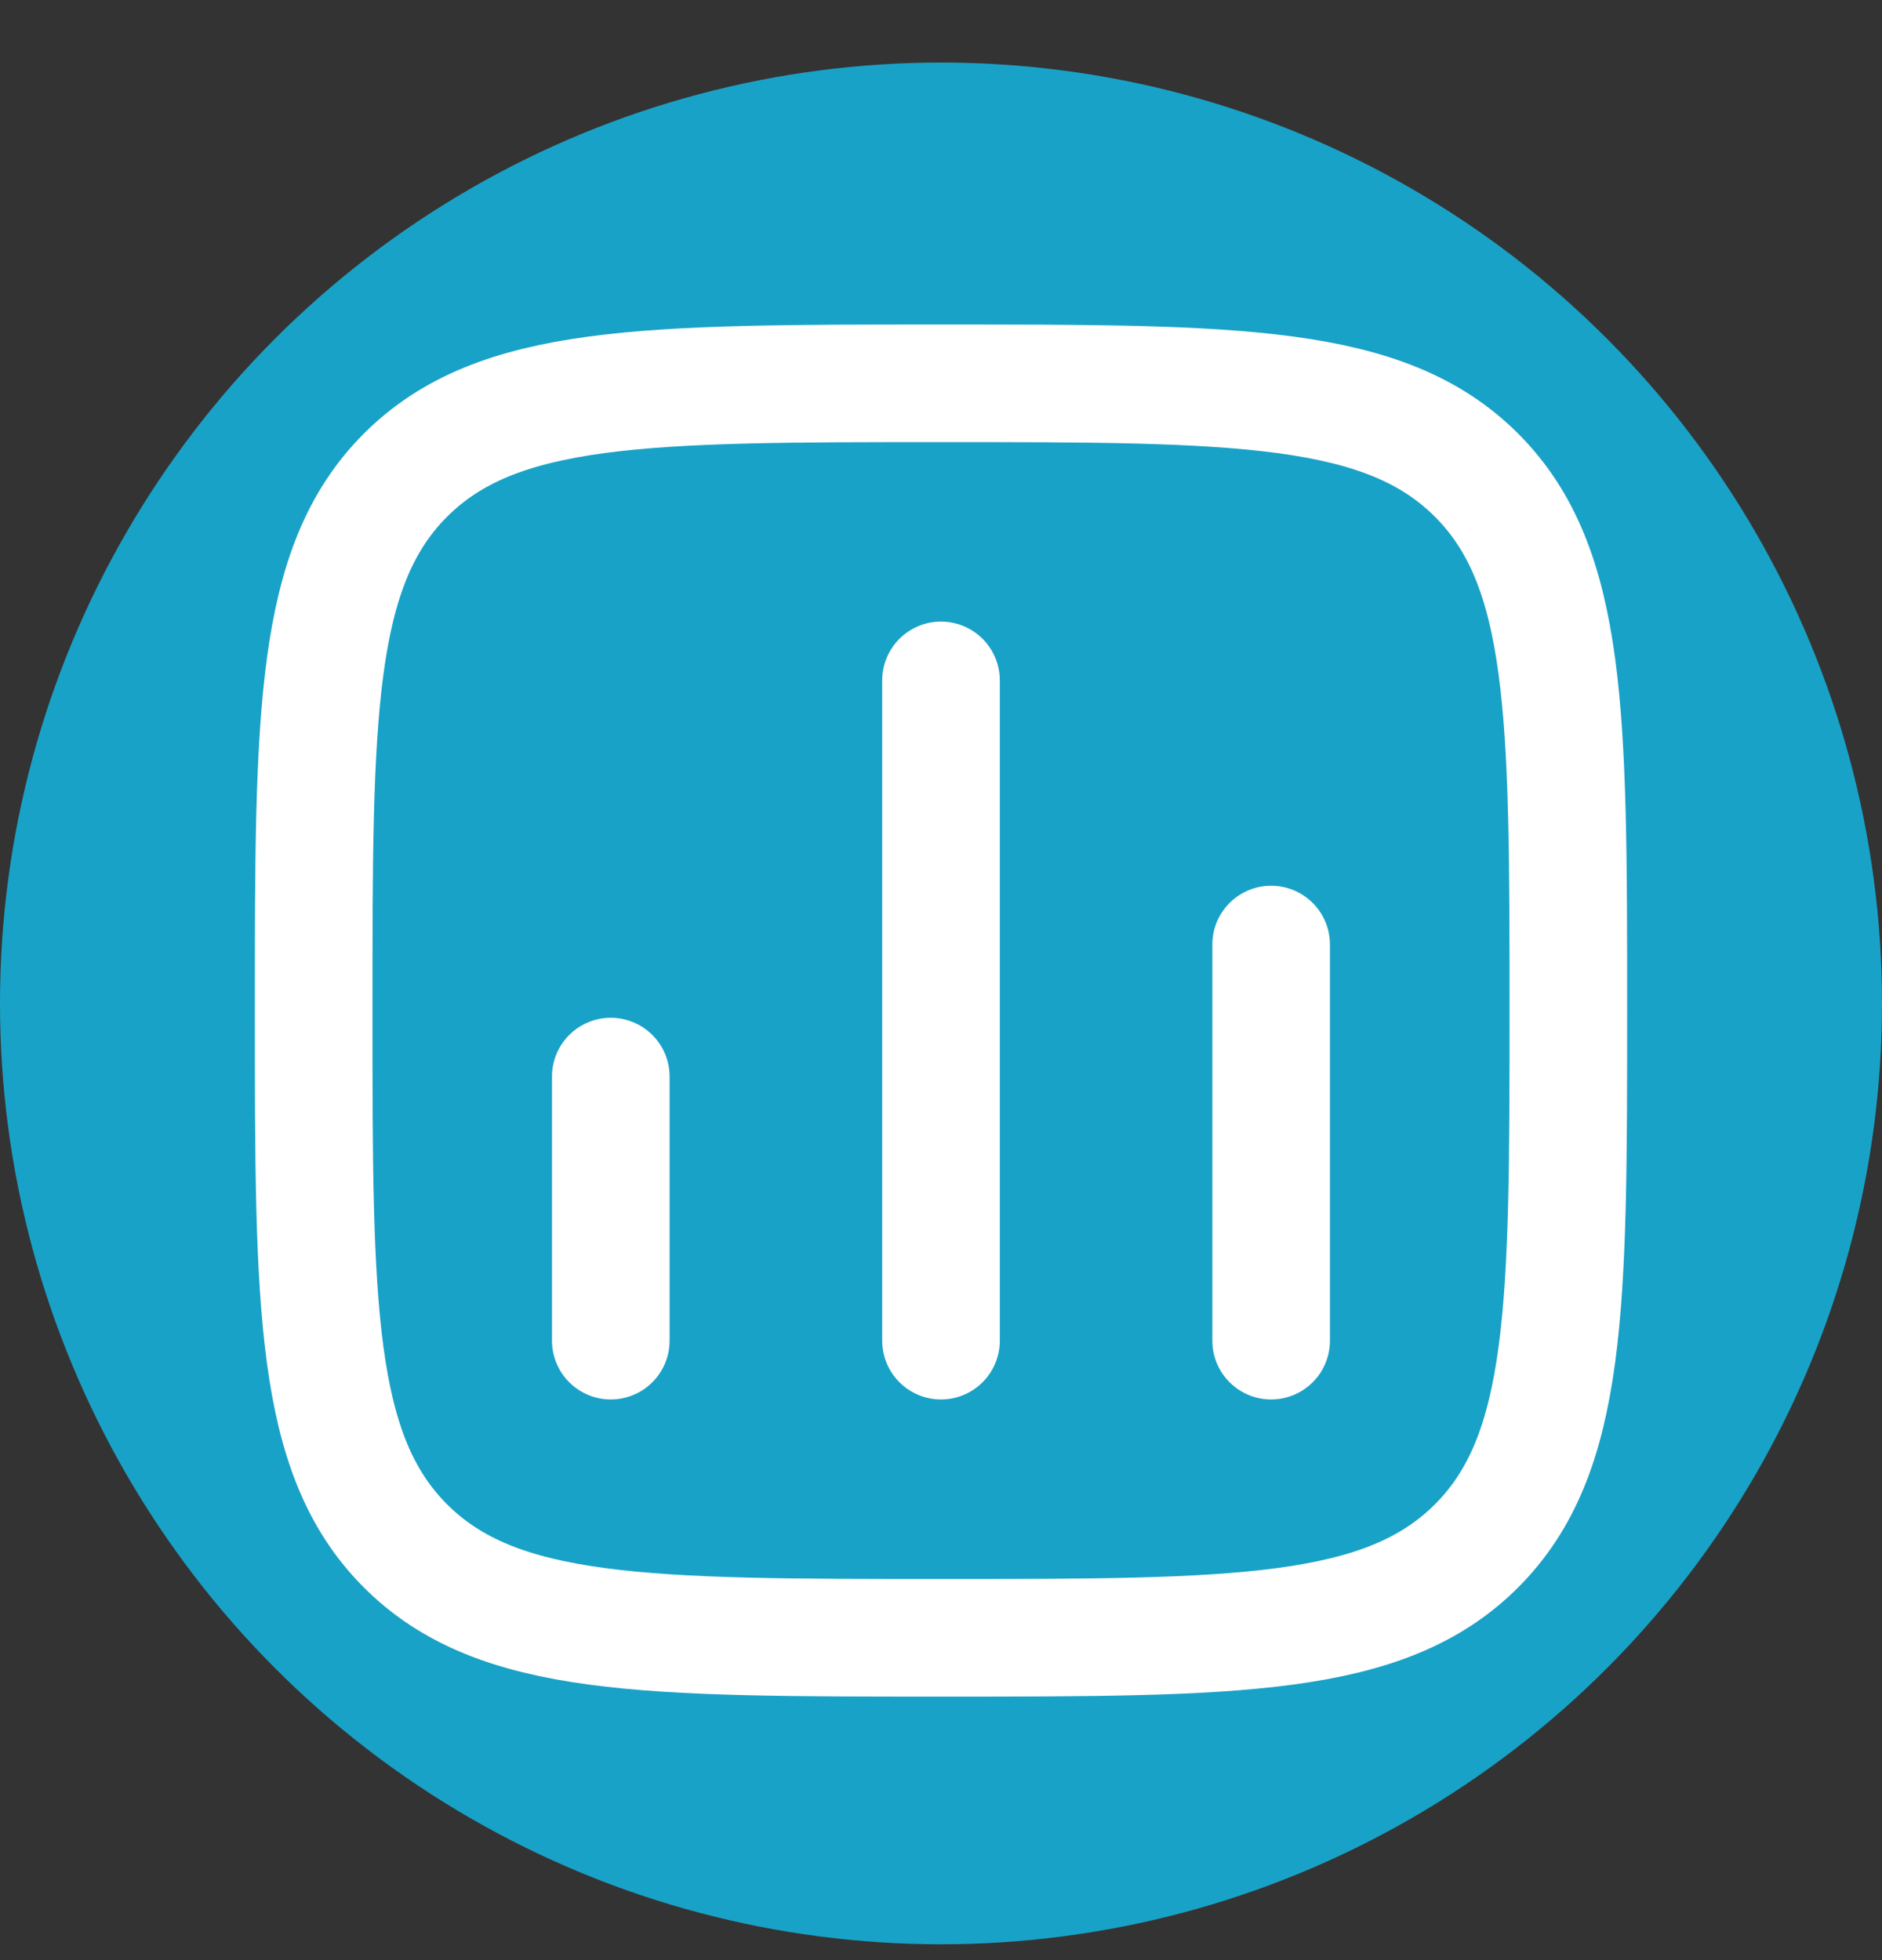 <svg width="24" height="25" viewBox="0 0 24 25" fill="none" xmlns="http://www.w3.org/2000/svg">
<rect x="0" y="0" width="24" height="25" fill="#333333" stroke="none"/>
<circle cx="12" cy="12.798" r="12" fill="#19A2C7"/>
<path d="M7.789 17.099V13.731M12 17.099V8.678M16.21 17.099V12.047M4 12.889C4 9.118 4 7.232 5.171 6.06C6.343 4.889 8.228 4.889 12 4.889C15.771 4.889 17.657 4.889 18.829 6.06C20 7.232 20 9.117 20 12.889C20 16.66 20 18.546 18.829 19.717C17.657 20.889 15.772 20.889 12 20.889C8.229 20.889 6.343 20.889 5.171 19.717C4 18.546 4 16.661 4 12.889Z" stroke="white" stroke-width="1.5" stroke-linecap="round" stroke-linejoin="round"/>
</svg>
